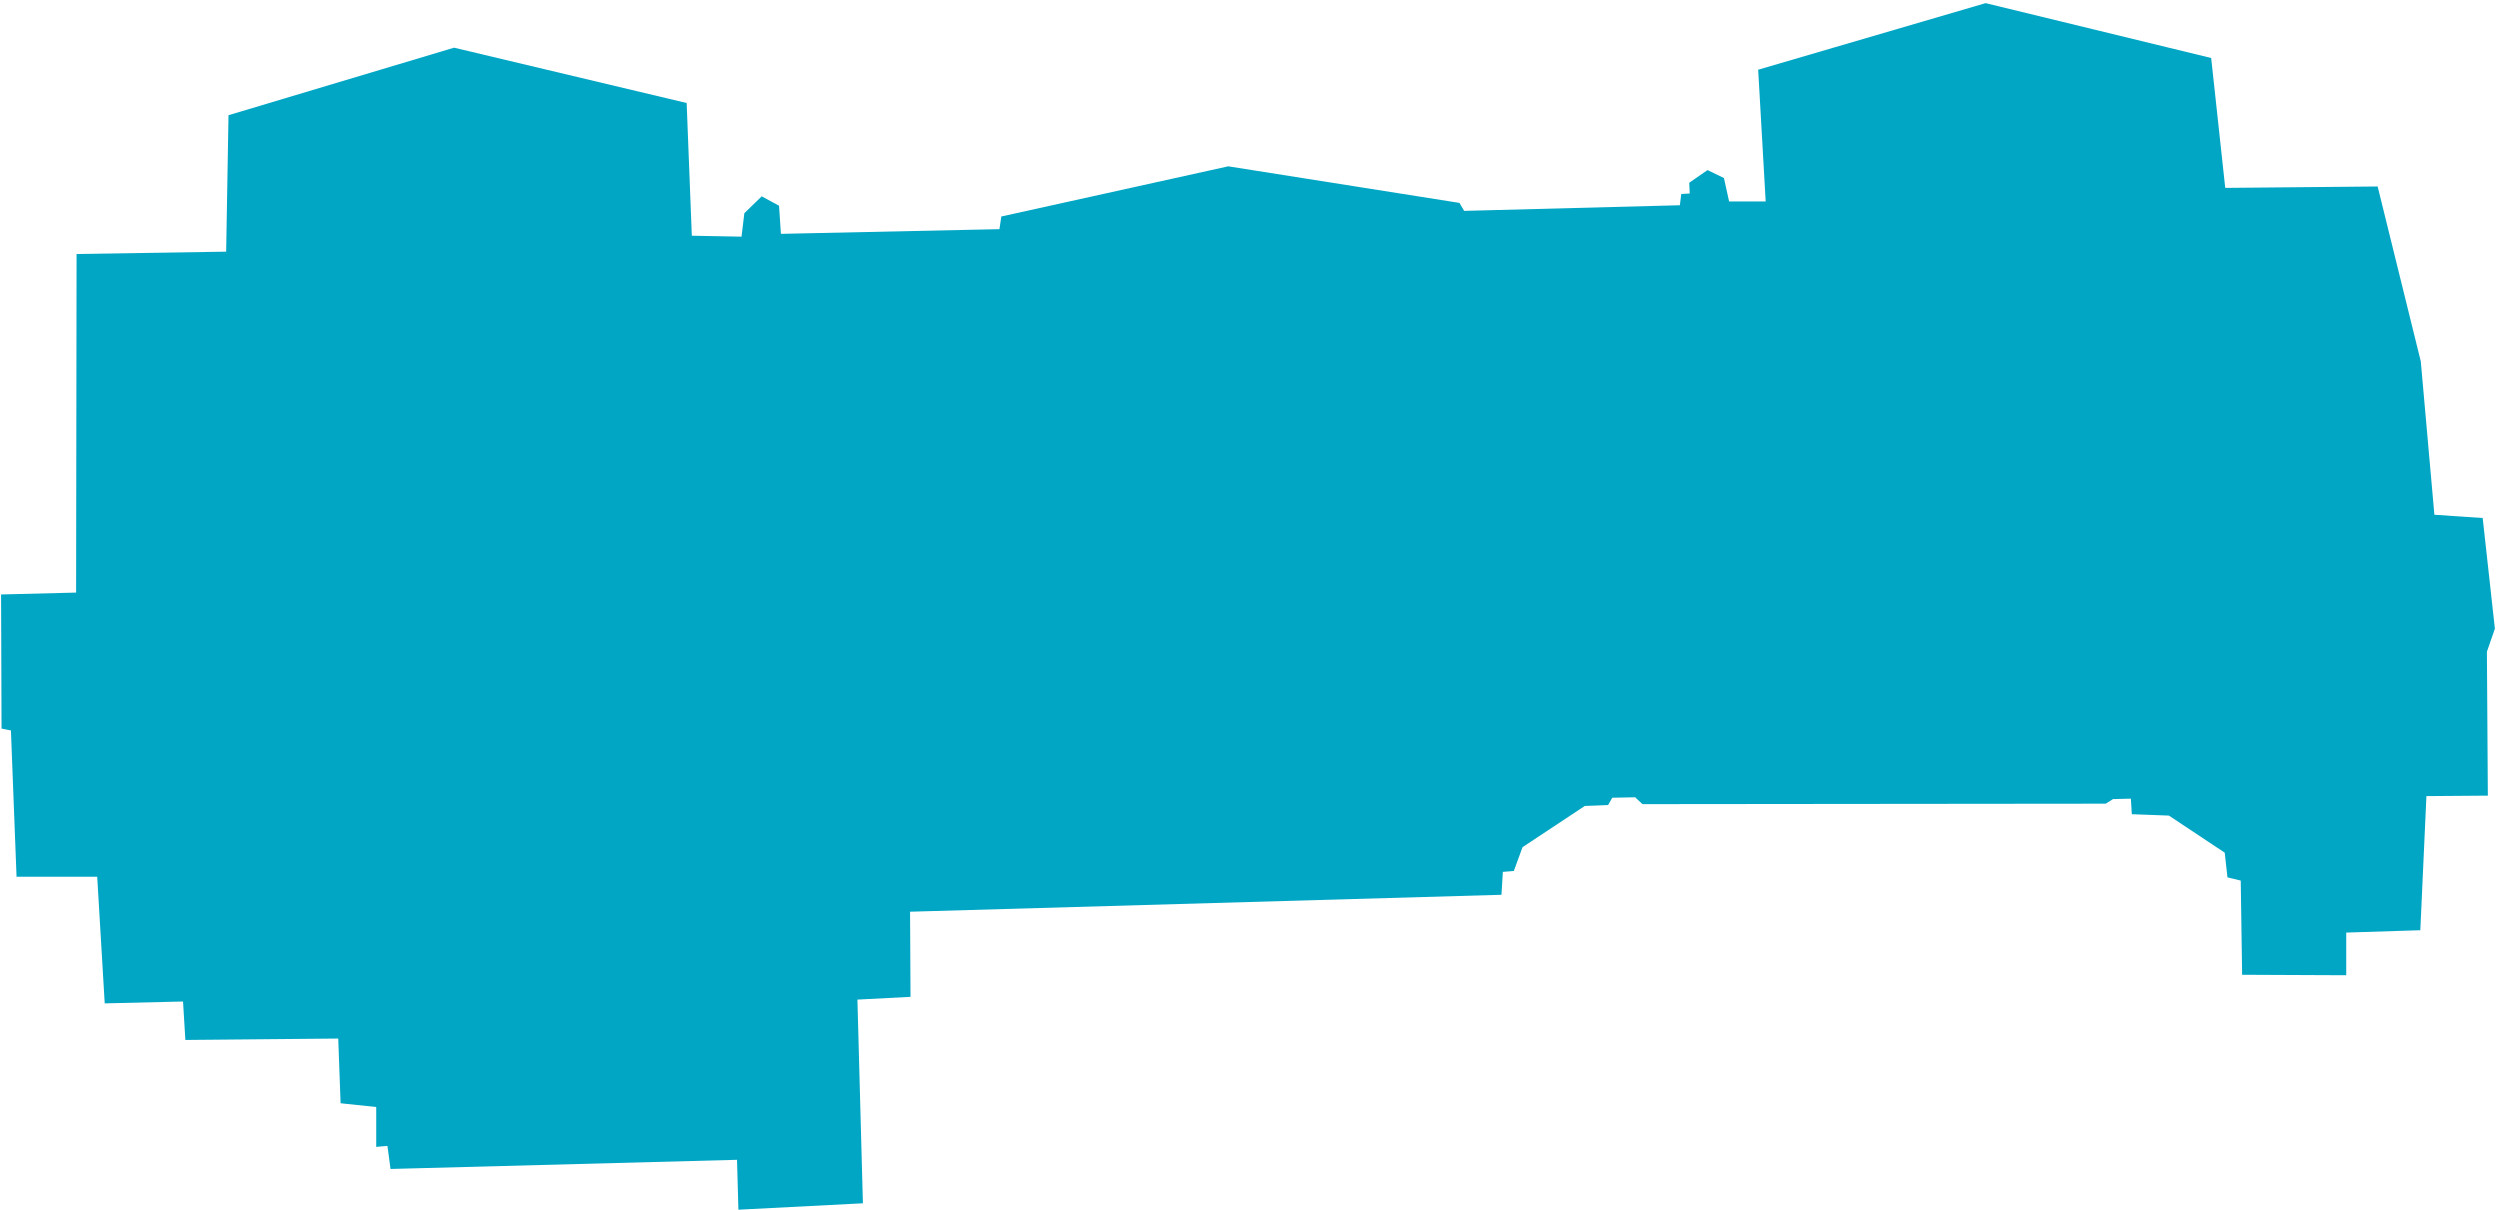 <?xml version="1.0" encoding="UTF-8"?> <svg xmlns="http://www.w3.org/2000/svg" width="438" height="212" viewBox="0 0 438 212" fill="none"><path d="M67.881 200.76L68.418 204.802L129.128 203.198L129.368 211.94L151.182 210.817L150.22 175.129L159.523 174.648L159.442 159.731L263.058 156.764L263.299 152.754L265.224 152.594L266.747 148.423L277.654 141.205L281.744 141.045L282.466 139.762L286.476 139.682L287.759 140.885L368.92 140.804L370.203 140.002L373.331 139.922L373.491 142.649L379.987 142.89L389.771 149.386L390.252 153.716L392.578 154.278L392.82 170.78L411.059 170.862V163.386L424.04 162.975L425.108 139.478L435.87 139.395L435.706 114.173L437.103 110.147L434.967 90.758L426.504 90.183L424.122 63.317L416.563 32.672L389.862 32.919L387.397 10.161L347.879 0.549L308.033 12.215L309.347 35.302H302.939L302.035 31.194L299.16 29.797L295.956 32.015L296.038 33.905L294.559 33.987L294.313 35.959L256.52 36.945L255.698 35.548L215.195 29.14L175.43 37.931L175.102 40.149L136.816 40.97L136.487 36.041L133.448 34.398L130.408 37.355L129.915 41.463L121.206 41.299L120.302 18.048L79.552 8.354L40.034 20.184L39.624 44.092L13.416 44.503L13.334 103.821L0.189 104.15L0.271 127.647L1.915 127.976L2.9 153.609H17.032L18.346 175.791L32.066 175.463L32.477 182.2L59.261 181.953L59.672 193.291L65.915 193.948V200.932L67.881 200.76Z" fill="#00A6C4"></path></svg> 